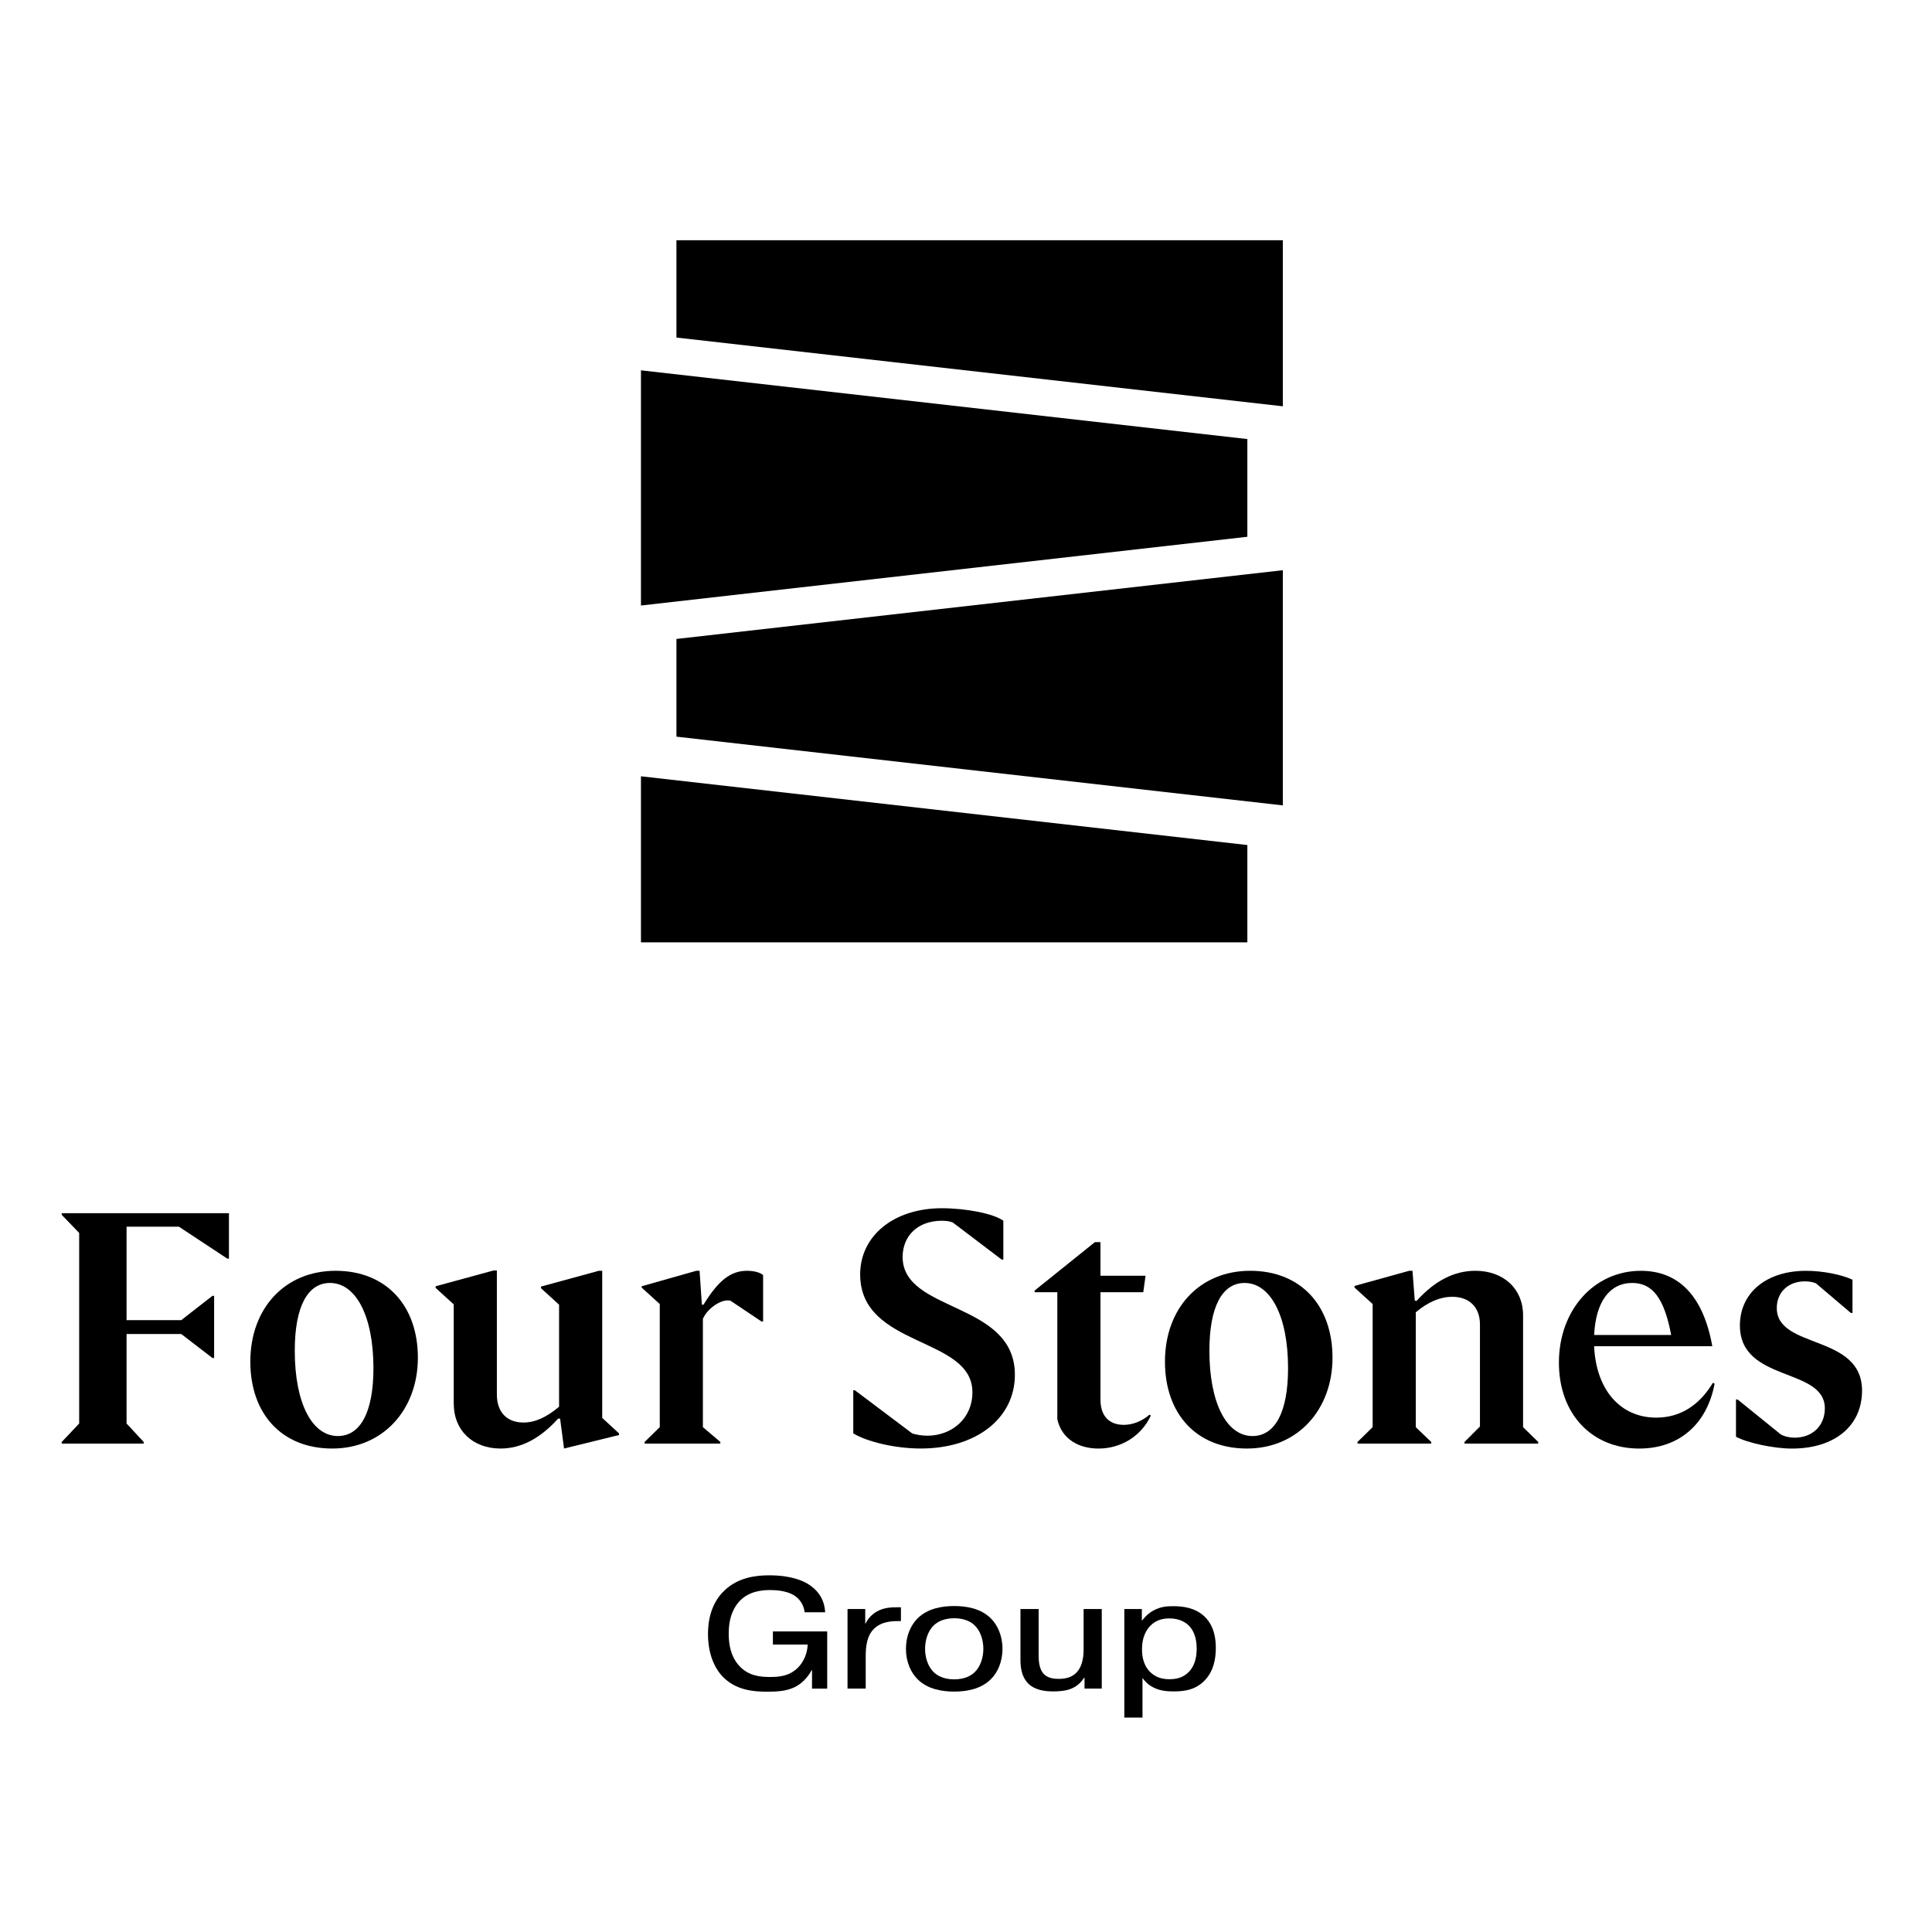 <svg xmlns="http://www.w3.org/2000/svg" id="Layer_1" viewBox="0 0 1000 1000"><path d="M31.95,747.21v-.85l9.03-9.54v-98.65l-9.03-9.37v-.85h86.55v23.51h-.85l-25.05-16.53h-27.09v48.39h28.28l16.19-12.61h.85v32.2h-.85l-16.19-12.44h-28.28v46.34l8.86,9.54v.85H31.95Z"></path><path d="M129.57,704.78c0-27.6,17.89-47.02,44.12-47.02s42.6,18.06,42.6,44.98-18.06,47.02-44.3,47.02-42.42-18.06-42.42-44.98ZM193.29,708.19c0-26.92-9.03-44.13-22.49-44.13-11.59,0-18.23,12.27-18.23,35.1,0,26.92,8.86,44.13,22.32,44.13,11.59,0,18.4-12.27,18.4-35.1Z"></path><path d="M234.85,726.76v-51.62l-9.37-8.52v-.85l29.99-8.18h1.71v64.23c0,9.03,5.11,14.48,13.8,14.48,5.96,0,11.93-2.73,18.4-8.18v-52.82l-9.37-8.52v-.85l29.99-8.18h1.71v76.16l8.69,8.01v.85l-28.45,6.99-2.04-15.5h-1.02c-9.37,10.39-19.25,15.5-29.82,15.5-14.48,0-24.19-9.54-24.19-23Z"></path><path d="M341.49,674.97l-9.37-8.52v-.68l28.28-8.01h1.7l1.19,17.55h.85c7.67-12.61,14.14-17.55,22.49-17.55,3.58,0,6.82.85,8.35,2.21v24.02h-.85l-16.01-10.73c-.51-.17-1.02-.17-1.53-.17-4.26,0-10.56,4.43-12.78,9.54v56.05l9.03,7.67v.85h-39.18v-.85l7.83-7.67v-63.72Z"></path><path d="M441.65,741.93v-22.32h.85l29.65,22.32c1.36.51,4.77,1.19,7.83,1.19,12.61,0,23.34-8.86,23.34-22.49,0-29.13-58.1-22.83-58.1-61,0-20.1,17.55-34.25,42.25-34.25,12.44,0,26.75,2.73,31.86,6.48v20.1h-.85l-25.38-19.25c-1.88-.68-3.92-.85-5.62-.85-12.27,0-20.28,7.67-20.28,18.74,0,28.96,58.1,22.83,58.1,60.99,0,22.49-19.93,38.16-48.73,38.16-13.46,0-27.94-3.58-34.93-7.84Z"></path><path d="M547.27,734.6v-65.76h-11.75v-.85l31.18-25.05h2.9v17.38h23.34l-1.19,8.52h-22.15v55.54c0,9.03,4.94,13.12,12.09,13.12,4.6,0,9.37-1.87,13.29-5.28l.68.51c-4.94,10.56-15.34,17.04-27.09,17.04-9.88,0-18.91-4.6-21.3-15.16Z"></path><path d="M602.98,704.78c0-27.6,17.89-47.02,44.12-47.02s42.6,18.06,42.6,44.98-18.06,47.02-44.3,47.02-42.42-18.06-42.42-44.98ZM666.7,708.19c0-26.92-9.03-44.13-22.49-44.13-11.59,0-18.23,12.27-18.23,35.1,0,26.92,8.86,44.13,22.32,44.13,11.59,0,18.4-12.27,18.4-35.1Z"></path><path d="M732.79,738.69l8.01,7.67v.85h-38.16v-.85l7.84-7.67v-63.72l-9.37-8.52v-.85l28.28-7.84h1.71l1.19,15.5h1.02c9.37-10.39,19.43-15.5,30.33-15.5,14.65,0,24.7,9.37,24.7,23v57.93l7.84,7.67v.85h-38.16v-.85l8-8.01v-52.82c0-8.86-5.45-14.31-14.31-14.31-6.13,0-12.44,2.56-18.91,8.01v59.46Z"></path><path d="M806.89,705.3c0-27.26,18.23-47.53,42.42-47.53,19.76,0,32.37,13.29,36.97,39.02h-61.17c1.02,22.49,13.46,36.97,32.2,36.97,12.1,0,22.15-6.13,29.31-18.06l.85.51c-3.92,20.96-18.4,33.56-39.01,33.56-24.54,0-41.57-17.89-41.57-44.47ZM825.12,690.98h39.87c-3.58-19.08-9.71-26.92-20.11-26.92-11.76,0-18.91,9.71-19.76,26.92Z"></path><path d="M898.54,743.63v-19.25h.85l22.32,18.06c2.21,1.19,4.77,1.7,7.15,1.7,9.2,0,15.67-6.13,15.67-15.16,0-21.47-43.96-13.29-43.96-42.93,0-16.87,13.63-28.28,34.25-28.28,8.35,0,18.23,1.87,24.02,4.6v17.21h-.85l-18.06-15.33c-1.54-.68-3.58-1.02-5.79-1.02-8.52,0-14.48,5.62-14.48,13.8,0,21.47,44.13,13.29,44.13,42.76,0,18.23-14.14,29.99-36.29,29.99-9.37,0-23-2.9-28.96-6.13Z"></path><polygon points="663.99 210.3 350.12 174.72 350.12 124.35 663.99 124.35 663.99 210.3"></polygon><polygon points="645.63 277.83 331.76 313.41 331.76 277.64 331.76 227.46 331.76 191.68 645.63 227.26 645.63 277.83"></polygon><polygon points="331.76 401.81 645.63 437.39 645.63 487.77 331.76 487.77 331.76 401.81"></polygon><polygon points="350.12 330.72 663.99 295.14 663.99 330.92 663.99 381.1 663.99 416.87 350.12 381.29 350.12 330.72"></polygon><path d="M428.16,844.42v29.6h-7.86v-9.49h-.24c-2.92,5.59-7.3,8.03-8.6,8.67-4.22,2.11-9.32,2.43-14.19,2.43-7.7,0-16.62-.89-23.35-7.95-3.89-4.14-7.46-11.27-7.46-21.97,0-11.92,4.54-18.81,8.84-22.79,6.89-6.33,15.65-7.54,22.79-7.54,11.51,0,17.52,2.92,19.95,4.38,7.05,4.3,8.76,10.05,9.08,14.76h-10.62c-.57-4.46-3-7.22-5.59-8.84-3.73-2.27-9.08-2.67-12.16-2.67-4.79,0-10.95.73-15.65,5.43-2.92,2.92-5.92,8.11-5.92,17.11s2.84,14.03,5.76,17.03c4.7,4.86,10.54,5.43,15.65,5.43s9.97-.57,14.19-4.62c1.06-.97,4.95-5.03,5.27-12.16h-18v-6.81h28.14Z"></path><path d="M466.34,839.07h-.73c-2.84,0-9-.16-13.22,3.97-3.65,3.57-4.3,9-4.3,14.19v16.78h-9.41v-41.19h9.16v7.54h.16c.81-1.62,2.51-4.46,6.16-6.41,3.73-2.03,7.78-2.03,10.62-2.03h1.54v7.14Z"></path><path d="M512.88,869.15c-5.43,5.43-13.3,6.41-18.98,6.41s-13.54-.97-18.98-6.41c-3.41-3.41-6-8.84-6-15.73s2.59-12.33,6-15.73c5.43-5.43,13.3-6.41,18.98-6.41s13.54.97,18.98,6.41c3.4,3.41,6,8.84,6,15.73s-2.59,12.33-6,15.73ZM483.36,841.25c-3.16,3-4.54,7.87-4.54,12.17s1.38,9.16,4.54,12.16c1.7,1.62,4.95,3.65,10.54,3.65s8.84-2.03,10.54-3.65c3.16-3,4.54-7.87,4.54-12.16s-1.38-9.16-4.54-12.17c-1.7-1.62-4.95-3.65-10.54-3.65s-8.84,2.03-10.54,3.65Z"></path><path d="M561.35,874.01v-5.59h-.24c-2.02,3.24-4.7,4.78-6.32,5.51-1.78.81-4.78,1.54-9.73,1.54-3.73,0-9.08-.49-12.65-3.89-4.06-3.89-4.22-9.65-4.22-12.73v-26.03h9.41v24.41c0,5.68,1.62,8.19,2.84,9.4,2.19,2.11,5.35,2.35,7.54,2.35,3,0,6.81-.49,9.57-3.65,2.27-2.59,3.32-6.81,3.32-11.27v-21.24h9.4v41.19h-8.92Z"></path><path d="M591.02,832.82v5.84h.24c1.95-2.59,4.14-4.22,5.84-5.11,3.73-2.02,7.05-2.19,10.14-2.19,5.11,0,11.51.81,16.3,5.43,5.27,5.11,5.76,12.24,5.76,16.14,0,5.19-.89,12-6,17.11-4.95,4.95-10.95,5.43-15.97,5.43-3.08,0-6.65-.24-10.14-1.95-3-1.46-4.78-3.49-5.84-5.03v20.52h-9.4v-56.19h9.08ZM595.48,841.42c-2.43,2.43-4.38,6.41-4.38,12.08,0,3.16.4,8.03,4.13,11.84,2.92,2.92,6.32,3.81,10.06,3.81,3.4,0,7.14-.65,10.22-3.97,3.32-3.57,3.89-8.27,3.89-11.92,0-6.16-2.03-9.73-3.89-11.68-1.78-1.86-5.03-3.89-10.22-3.89-3.73,0-7.05.97-9.81,3.73Z"></path></svg>